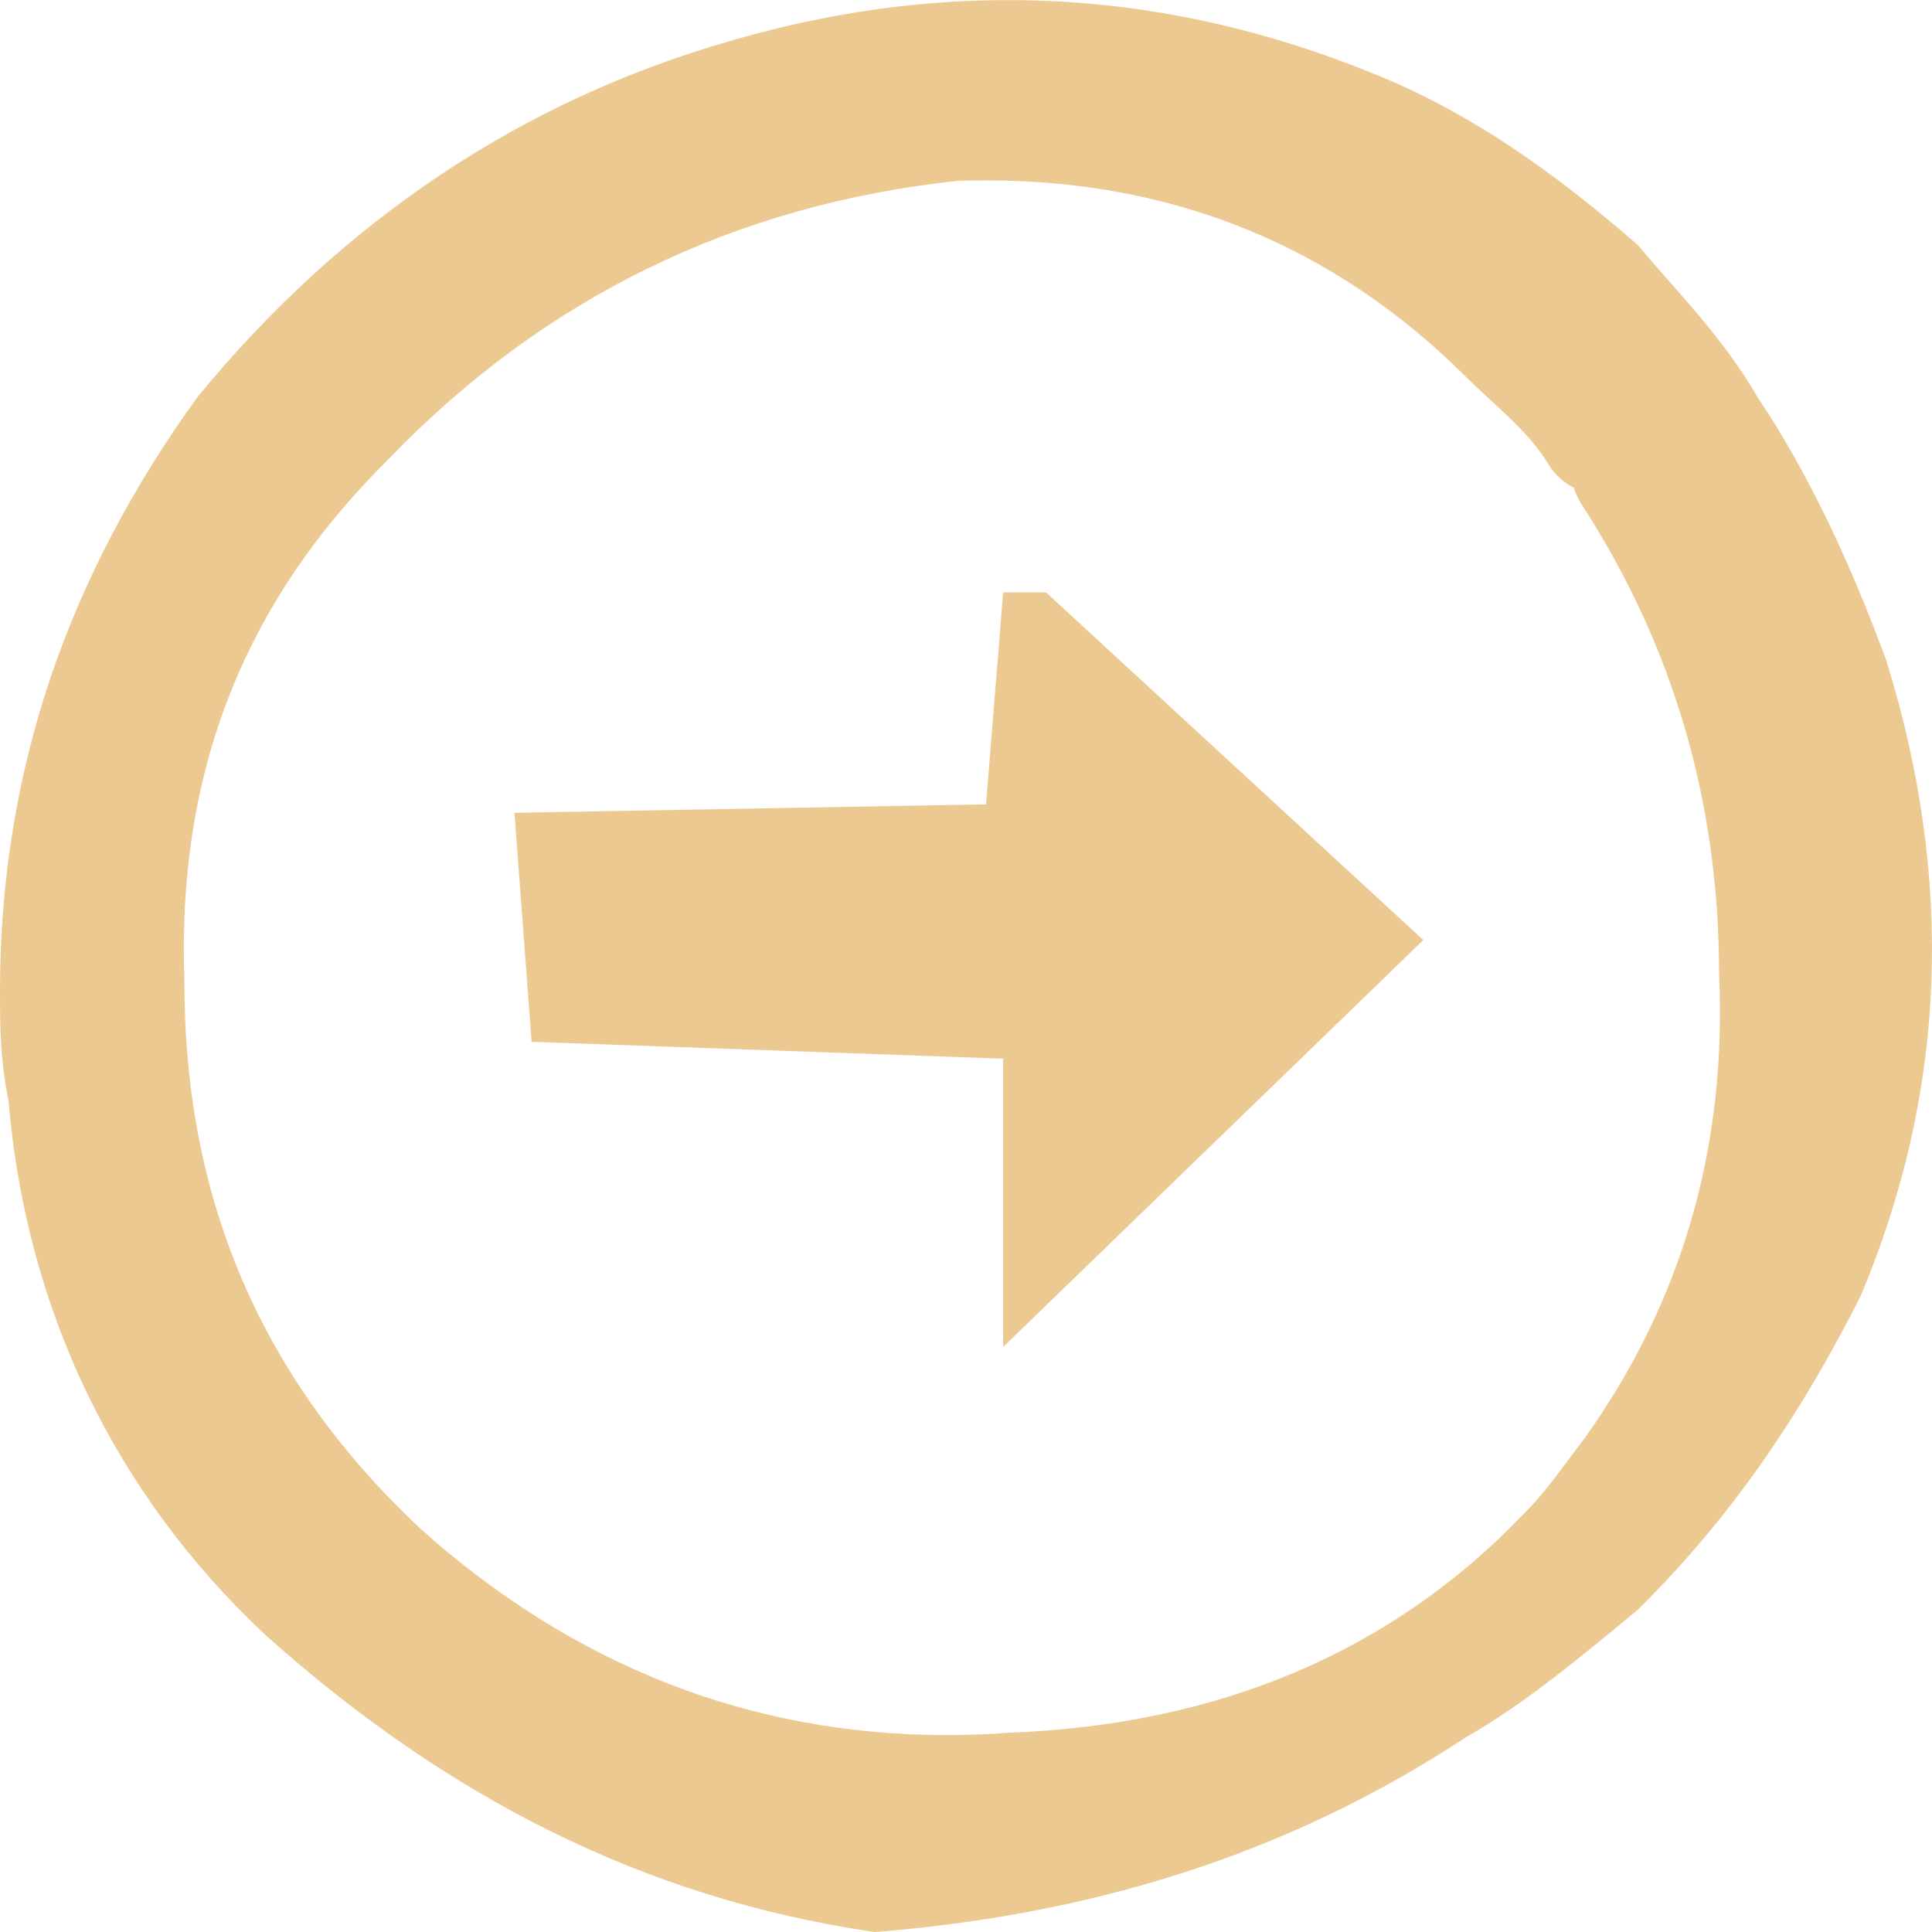 <?xml version="1.0" encoding="utf-8"?>
<!-- Generator: Adobe Illustrator 15.0.0, SVG Export Plug-In  -->
<!DOCTYPE svg PUBLIC "-//W3C//DTD SVG 1.1//EN" "http://www.w3.org/Graphics/SVG/1.1/DTD/svg11.dtd">
<svg version="1.1"
	 xmlns="http://www.w3.org/2000/svg" xmlns:xlink="http://www.w3.org/1999/xlink" xmlns:a="http://ns.adobe.com/AdobeSVGViewerExtensions/3.0/"
	 x="0px" y="0px" width="43px" height="43px" viewBox="0 0 43 43" enable-background="new 0 0 43 43" xml:space="preserve">
<defs>
</defs>
<path fill="#EDC992" d="M0,22.053c0,0.757,0,1.511,0.191,2.456c0.381,4.527,2.29,8.678,5.725,11.888
	c4.009,3.585,8.396,5.85,13.549,6.604c4.771-0.377,9.159-1.697,13.167-4.339c1.335-0.756,2.672-1.888,3.816-2.83
	c2.1-2.077,3.626-4.342,4.962-6.983c1.908-4.53,2.099-9.247,0.571-14.153c-0.762-2.077-1.717-4.152-2.861-5.851
	c-0.763-1.32-1.718-2.264-2.672-3.396c-1.526-1.322-3.243-2.642-5.344-3.585c-4.771-2.076-9.73-2.454-14.883-0.943
	C11.641,2.239,7.634,4.881,4.39,8.844C1.527,12.807,0,17.147,0,22.053z M9.358,34.025c-3.528-3.313-5.254-7.3-5.254-12.161
	c-0.175-4.657,1.311-8.447,4.541-11.642c3.455-3.595,7.717-5.672,12.69-6.199c0.149-0.003,0.393-0.007,0.635-0.007
	c4.138,0,7.706,1.453,10.604,4.319c0.206,0.204,0.411,0.394,0.614,0.581c0.508,0.471,0.946,0.877,1.27,1.41
	c0.14,0.231,0.344,0.417,0.586,0.538c0,0,0,0-0.001,0c-0.032,0,0.061,0.183,0.124,0.306c2.08,3.197,3.094,6.684,3.094,10.507
	c0.177,3.848-0.827,7.298-2.981,10.316l-0.324,0.431c-0.374,0.505-0.67,0.901-1.046,1.272c-2.926,3.063-6.768,4.69-11.446,4.869
	c-0.501,0.036-0.95,0.052-1.395,0.052C16.702,38.618,12.763,37.072,9.358,34.025z"/>
<polygon fill="#EDC992" points="22.327,13.185 23.281,13.185 31.678,20.922 22.327,29.979 22.327,23.563 11.832,23.187 11.45,18.09 
	21.946,17.902 "/>
</svg>
